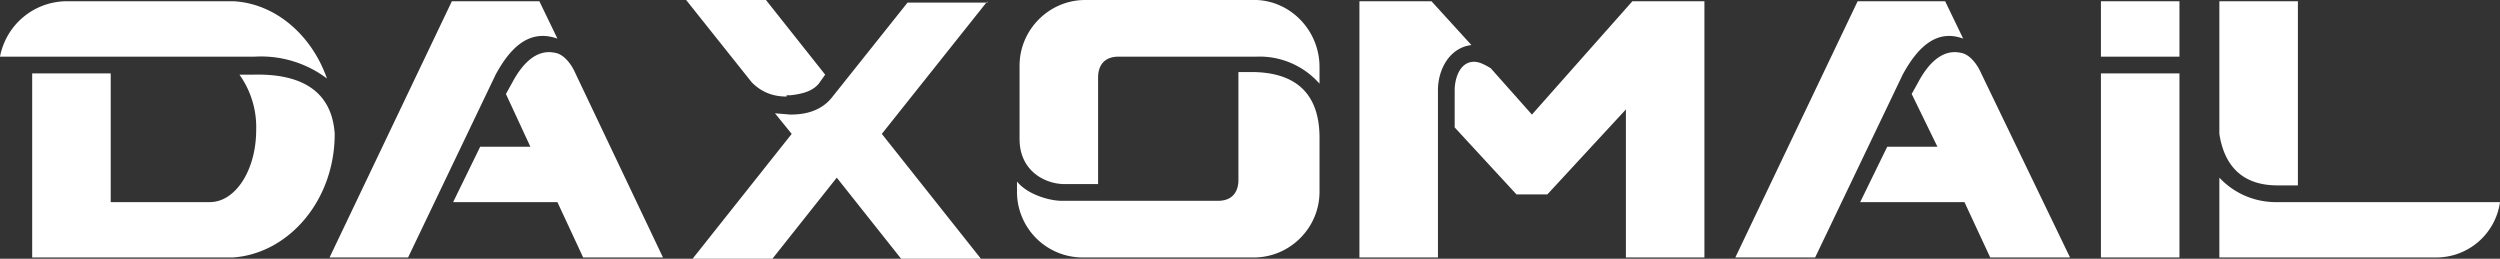 <svg xmlns="http://www.w3.org/2000/svg" viewBox="178.3 226.2 194.2 20.1"><rect x="178.3" y="226.2" width="194.2" height="20.1" fill="#333333" stroke="none"/><g style="fill:#fff"><path d="M187.3 230.6h-9a5.3 5.3 0 0 1 5-4.3h13.2c3.2.2 6 2.6 7.2 6a8.5 8.5 0 0 0-5.6-1.7h-10.8zm17 6c0 5.2-3.6 9.3-7.9 9.6h-15.6v-14.3h6.1v10h7.7c2 0 3.6-2.5 3.6-5.6a7 7 0 0 0-1.3-4.3h1.1c4-.1 6.1 1.5 6.3 4.6zM216.8 232l-6.8 14.2h-6.1l9.5-19.9h6.8l1.4 2.9c-2-.7-3.5.4-4.8 2.8zm13 14.2h-6.2l-2-4.3h-8.1l2.1-4.3h3.9l-1.9-4.1.5-.9c.8-1.5 1.9-2.6 3.3-2.3.7.1 1.3.9 1.6 1.6l6.8 14.3zM239.4 233.7c-1 0-1.9-.3-2.7-1.1l-5.1-6.4h6.2l4.6 5.8-.5.7c-.5.6-1.3.8-2.2.9h-.3zm15.6-7.4-8.2 10.3 7.7 9.7h-6.2l-5-6.3-5 6.3h-6.2l7.7-9.7-1.3-1.6 1.2.1c1 0 2.3-.2 3.2-1.3l5.9-7.4h6.2zM280.8 231.4v1.3a6.2 6.2 0 0 0-4.9-2.1h-10.7c-1.5 0-1.6 1.2-1.6 1.6v8.3H261c-1.5 0-3.5-1-3.5-3.5v-5.7c0-2.8 2.3-5.1 5.1-5.1h13.3c2.7.1 4.9 2.4 4.9 5.2zm0 5.5v4.2c0 2.8-2.3 5.1-5.1 5.1h-13.3a5.1 5.1 0 0 1-5.1-5.1v-.8c.8 1 2.5 1.5 3.5 1.5h12.1c1.5 0 1.6-1.2 1.6-1.6v-8.4h1.3c3.3.1 5 1.8 5 5.1z"/><path d="M290 233.2v13h-6.1v-19.9h5.6l3.1 3.4c-1.7.2-2.6 1.9-2.6 3.5zm20.7 13h-6.1v-11.5l-6.1 6.6h-2.4l-4.8-5.2v-2.9c0-.9.4-2.2 1.5-2.2.4 0 .8.2 1.3.5l3.2 3.6 7.8-8.8h5.6v19.9zM326.1 232l-6.8 14.2h-6.2l9.5-19.9h6.8l1.4 2.9c-1.9-.7-3.4.4-4.7 2.8zm13 14.2h-6.2l-2-4.3h-8.1l2.1-4.3h3.9l-2-4.1.5-.9c.8-1.5 1.9-2.6 3.3-2.3.7.1 1.3.9 1.6 1.6l6.9 14.3zM341.5 226.3h6.1v4.3h-6.1v-4.3zm0 5.6h6.1v14.3h-6.1v-14.3zM350.7 236.6v-10.3h6.1v14.3h-1.6c-2.6 0-4.1-1.4-4.5-4zm21.8 5.3a5 5 0 0 1-5 4.3h-16.8V240a6 6 0 0 0 4.5 1.9h17.3z"/></g></svg>
